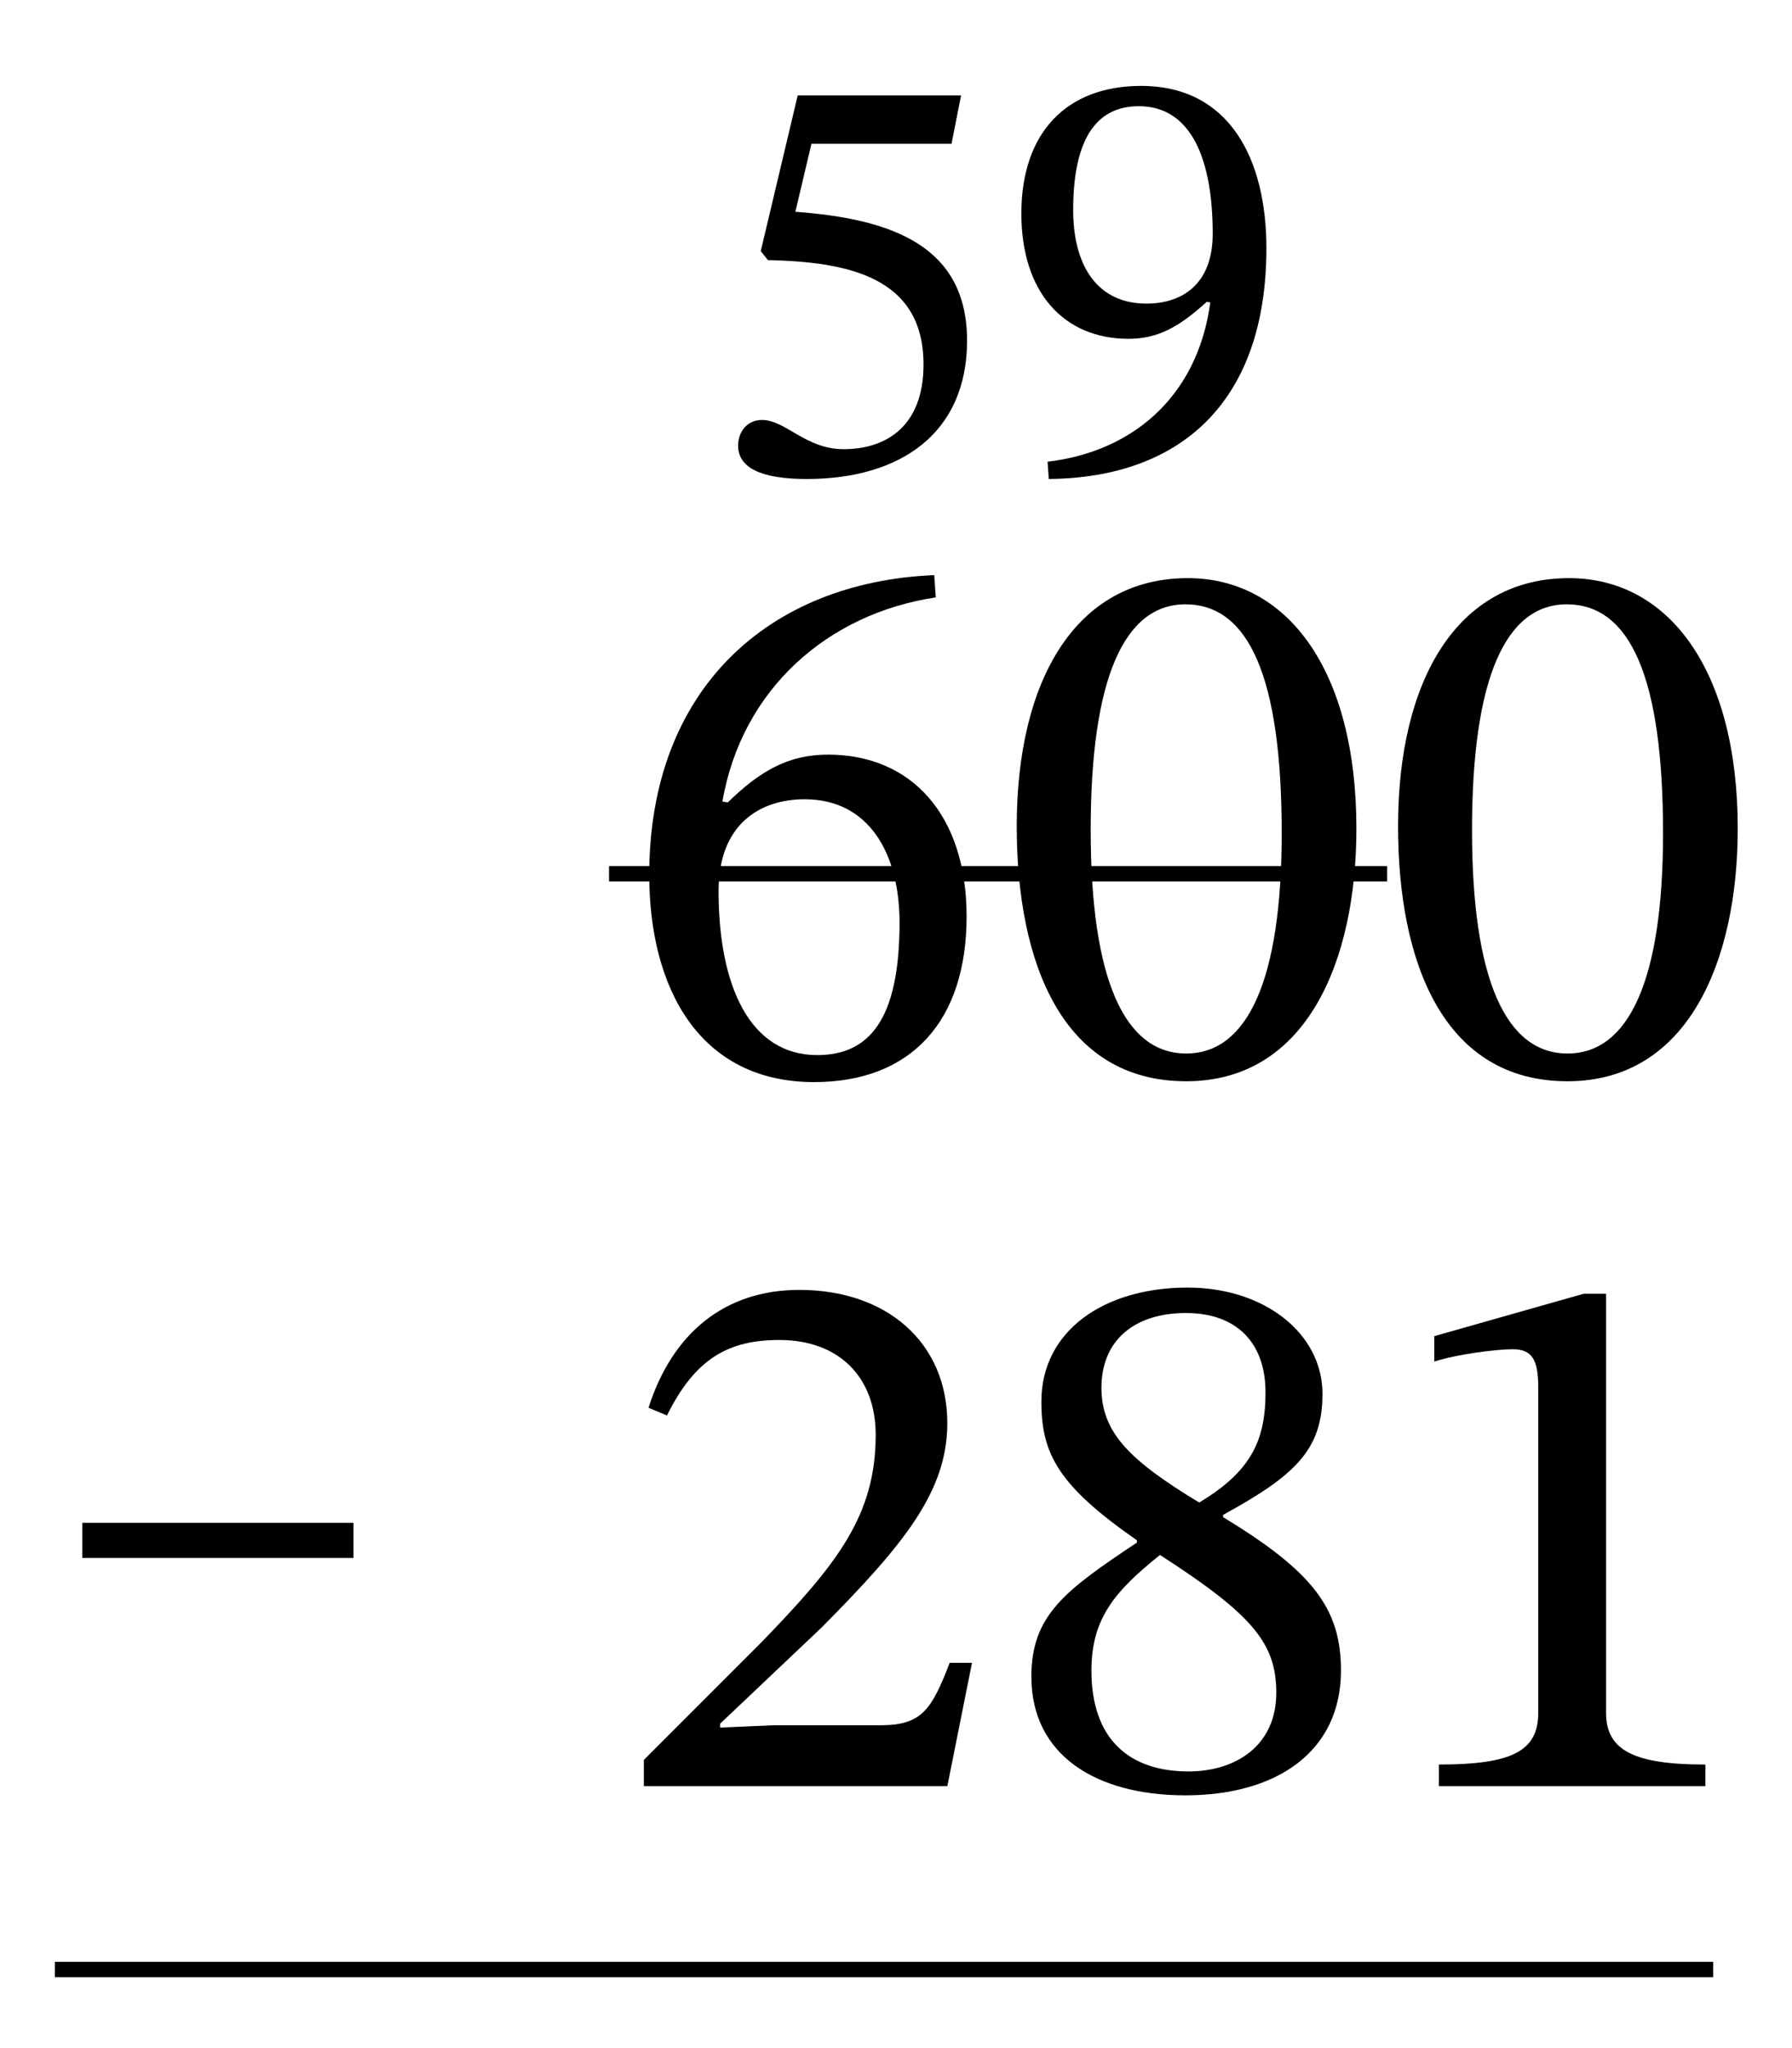 <?xml version="1.0" encoding="UTF-8"?> <svg xmlns="http://www.w3.org/2000/svg" id="Layer_1" data-name="Layer 1" viewBox="0 0 58.154 66.426"><defs><style> .cls-1 { fill: none; stroke: #000; stroke-miterlimit: 10; stroke-width: .5px; } .cls-2 { fill: #fff; } </style></defs><rect class="cls-2" width="58.154" height="66.426"></rect><g><path d="M30.368,19.379c-3.5.525-6.299,2.975-6.924,6.624l.176.025c1.023-1,1.949-1.549,3.248-1.549,2.725,0,4.5,1.974,4.5,5.249,0,3.399-1.801,5.374-4.949,5.374-3.725,0-5.35-3.049-5.35-6.723,0-6.023,3.875-9.498,9.248-9.723l.051.725ZM26.118,25.927c-1.449,0-2.799.8-2.799,2.975,0,3.099,1.025,5.324,3.199,5.324,1.675,0,2.674-1.125,2.674-4.299,0-2.249-.999-3.999-3.074-3.999Z"></path><path d="M38.493,35.075c-4.023,0-5.498-3.849-5.498-8.273,0-4.749,1.925-8.048,5.549-8.048,3.225,0,5.474,2.974,5.474,8.123,0,4.274-1.6,8.198-5.524,8.198ZM38.469,19.604c-1.975,0-3.074,2.375-3.074,7.323,0,4.849,1.1,7.248,3.099,7.248,1.975,0,3.1-2.349,3.1-7.148,0-5.074-1.074-7.423-3.124-7.423Z"></path><path d="M50.868,35.075c-4.023,0-5.498-3.849-5.498-8.273,0-4.749,1.925-8.048,5.549-8.048,3.225,0,5.474,2.974,5.474,8.123,0,4.274-1.6,8.198-5.524,8.198ZM50.844,19.604c-1.975,0-3.074,2.375-3.074,7.323,0,4.849,1.1,7.248,3.099,7.248,1.975,0,3.1-2.349,3.1-7.148,0-5.074-1.074-7.423-3.124-7.423Z"></path></g><line class="cls-1" x1="1.78" y1="63.89" x2="55.596" y2="63.89"></line><g><path d="M30.742,57.94h-9.848v-.85l3.8-3.8c2.474-2.549,3.724-4.124,3.724-6.748,0-1.875-1.199-3.074-3.124-3.074-1.625,0-2.725.575-3.649,2.449l-.6-.25c.774-2.424,2.475-3.824,4.898-3.824,2.824,0,4.799,1.7,4.799,4.324,0,2.225-1.425,3.949-4.074,6.623l-3.299,3.125v.125l1.75-.075h3.474c1.325,0,1.649-.525,2.225-2.024h.725l-.8,3.999Z"></path><path d="M38.469,58.239c-2.899,0-4.999-1.3-4.999-3.85,0-1.999,1.1-2.799,3.424-4.349v-.075c-2.549-1.774-3.099-2.799-3.099-4.499,0-2.274,1.999-3.698,4.749-3.698,2.474,0,4.373,1.475,4.373,3.449,0,1.824-.899,2.648-3.224,3.924v.075c2.924,1.774,3.824,2.974,3.824,4.974,0,2.624-2.075,4.049-5.049,4.049ZM35.419,54.191c0,2.249,1.25,3.273,3.149,3.273,1.55,0,2.85-.85,2.85-2.549,0-1.6-.75-2.524-3.774-4.474-1.425,1.149-2.225,2.024-2.225,3.749ZM38.493,42.593c-1.699,0-2.749.9-2.749,2.425,0,1.475.95,2.374,3.174,3.724,1.65-.999,2.15-1.975,2.15-3.574,0-1.649-.976-2.574-2.575-2.574Z"></path><path d="M46.695,57.94v-.7c2.35,0,3.224-.425,3.224-1.675v-10.572c0-.875-.199-1.225-.824-1.225-.5,0-1.774.15-2.55.4v-.825l4.849-1.375h.726v13.597c0,1.225.925,1.675,3.224,1.675v.7h-8.647Z"></path></g><path d="M2.67,50.539v-1.14h8.802v1.14H2.67Z"></path><line class="cls-1" x1="19.764" y1="28.344" x2="45.016" y2="28.344"></line><g><path d="M26.333,4.664l-.522,2.206c3.192.232,5.572,1.142,5.572,4.179,0,2.979-2.128,4.489-5.205,4.489-1.489,0-2.225-.368-2.225-1.083,0-.445.29-.832.773-.832.774,0,1.413.948,2.651.948,1.373,0,2.593-.735,2.593-2.748,0-2.863-2.496-3.328-5.05-3.386l-.232-.291,1.199-5.05h5.302l-.31,1.567h-4.547Z"></path><path d="M33.995,14.977c2.671-.31,4.856-2.032,5.282-5.166l-.116-.02c-.87.793-1.566,1.2-2.534,1.2-2.109,0-3.482-1.509-3.482-4.063,0-2.612,1.451-4.141,3.889-4.141,2.883,0,4.063,2.399,4.063,5.263,0,4.992-2.786,7.449-7.062,7.488l-.039-.561ZM37.207,9.849c1.122,0,2.148-.6,2.148-2.264,0-2.418-.697-4.14-2.399-4.14-1.258,0-2.129.89-2.129,3.366,0,1.799.774,3.038,2.38,3.038Z"></path></g></svg> 